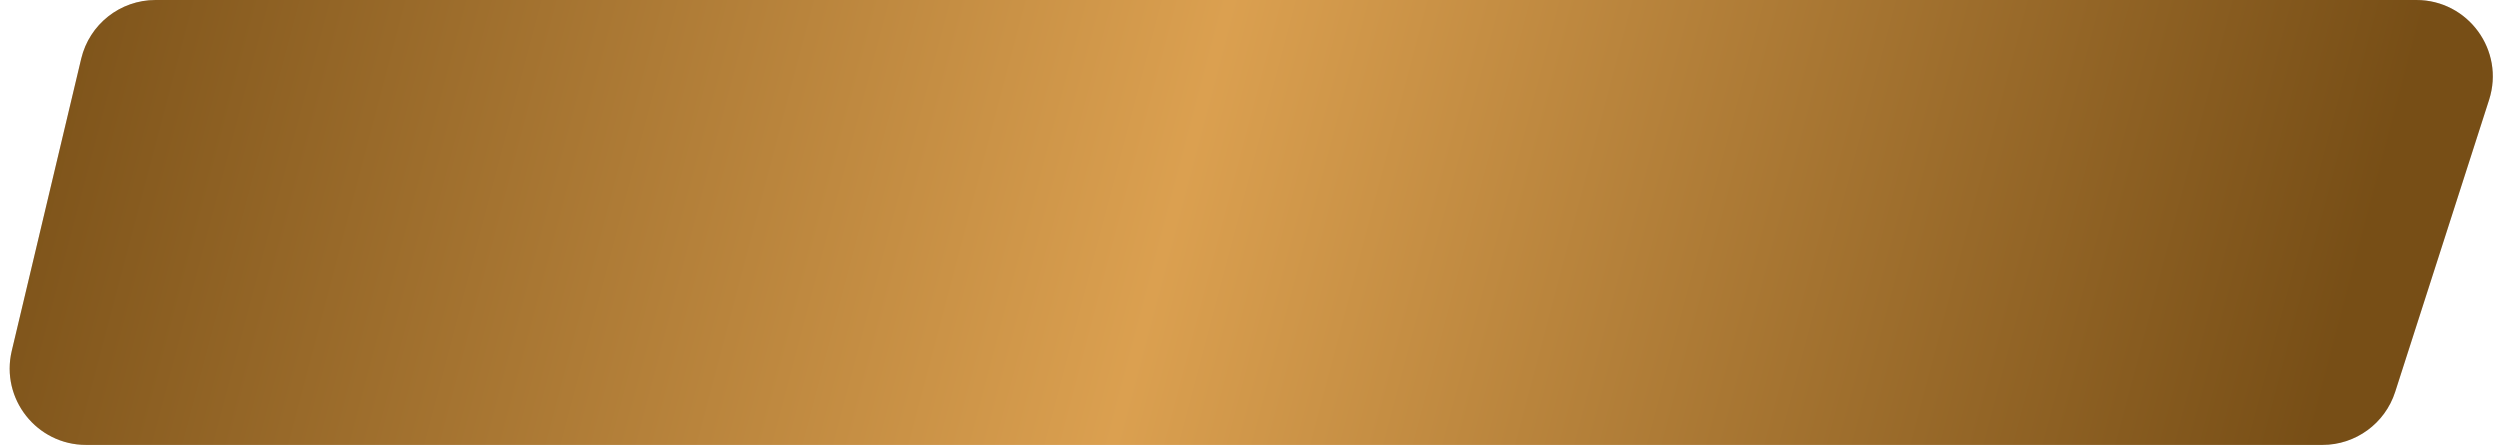 <?xml version="1.0" encoding="UTF-8"?> <svg xmlns="http://www.w3.org/2000/svg" width="236" height="42" viewBox="0 0 236 42" fill="none"><path d="M7.665 5.546C8.437 2.295 11.341 0 14.683 0H228.103C232.994 0 236.468 4.765 234.97 9.422L226.103 36.995C225.144 39.977 222.369 42 219.236 42H8.13C3.471 42 0.034 37.65 1.111 33.118L7.665 5.546Z" fill="#D9D9D9"></path><path d="M7.665 5.546C8.437 2.295 11.341 0 14.683 0H228.103C232.994 0 236.468 4.765 234.97 9.422L226.103 36.995C225.144 39.977 222.369 42 219.236 42H8.13C3.471 42 0.034 37.65 1.111 33.118L7.665 5.546Z" fill="url(#paint0_linear_2017_160)"></path><defs><linearGradient id="paint0_linear_2017_160" x1="2.267" y1="-12.373" x2="223.429" y2="46.031" gradientUnits="userSpaceOnUse"><stop stop-color="#774E16"></stop><stop offset="0.495" stop-color="#DBA050"></stop><stop offset="0.974" stop-color="#774E16"></stop></linearGradient></defs></svg> 